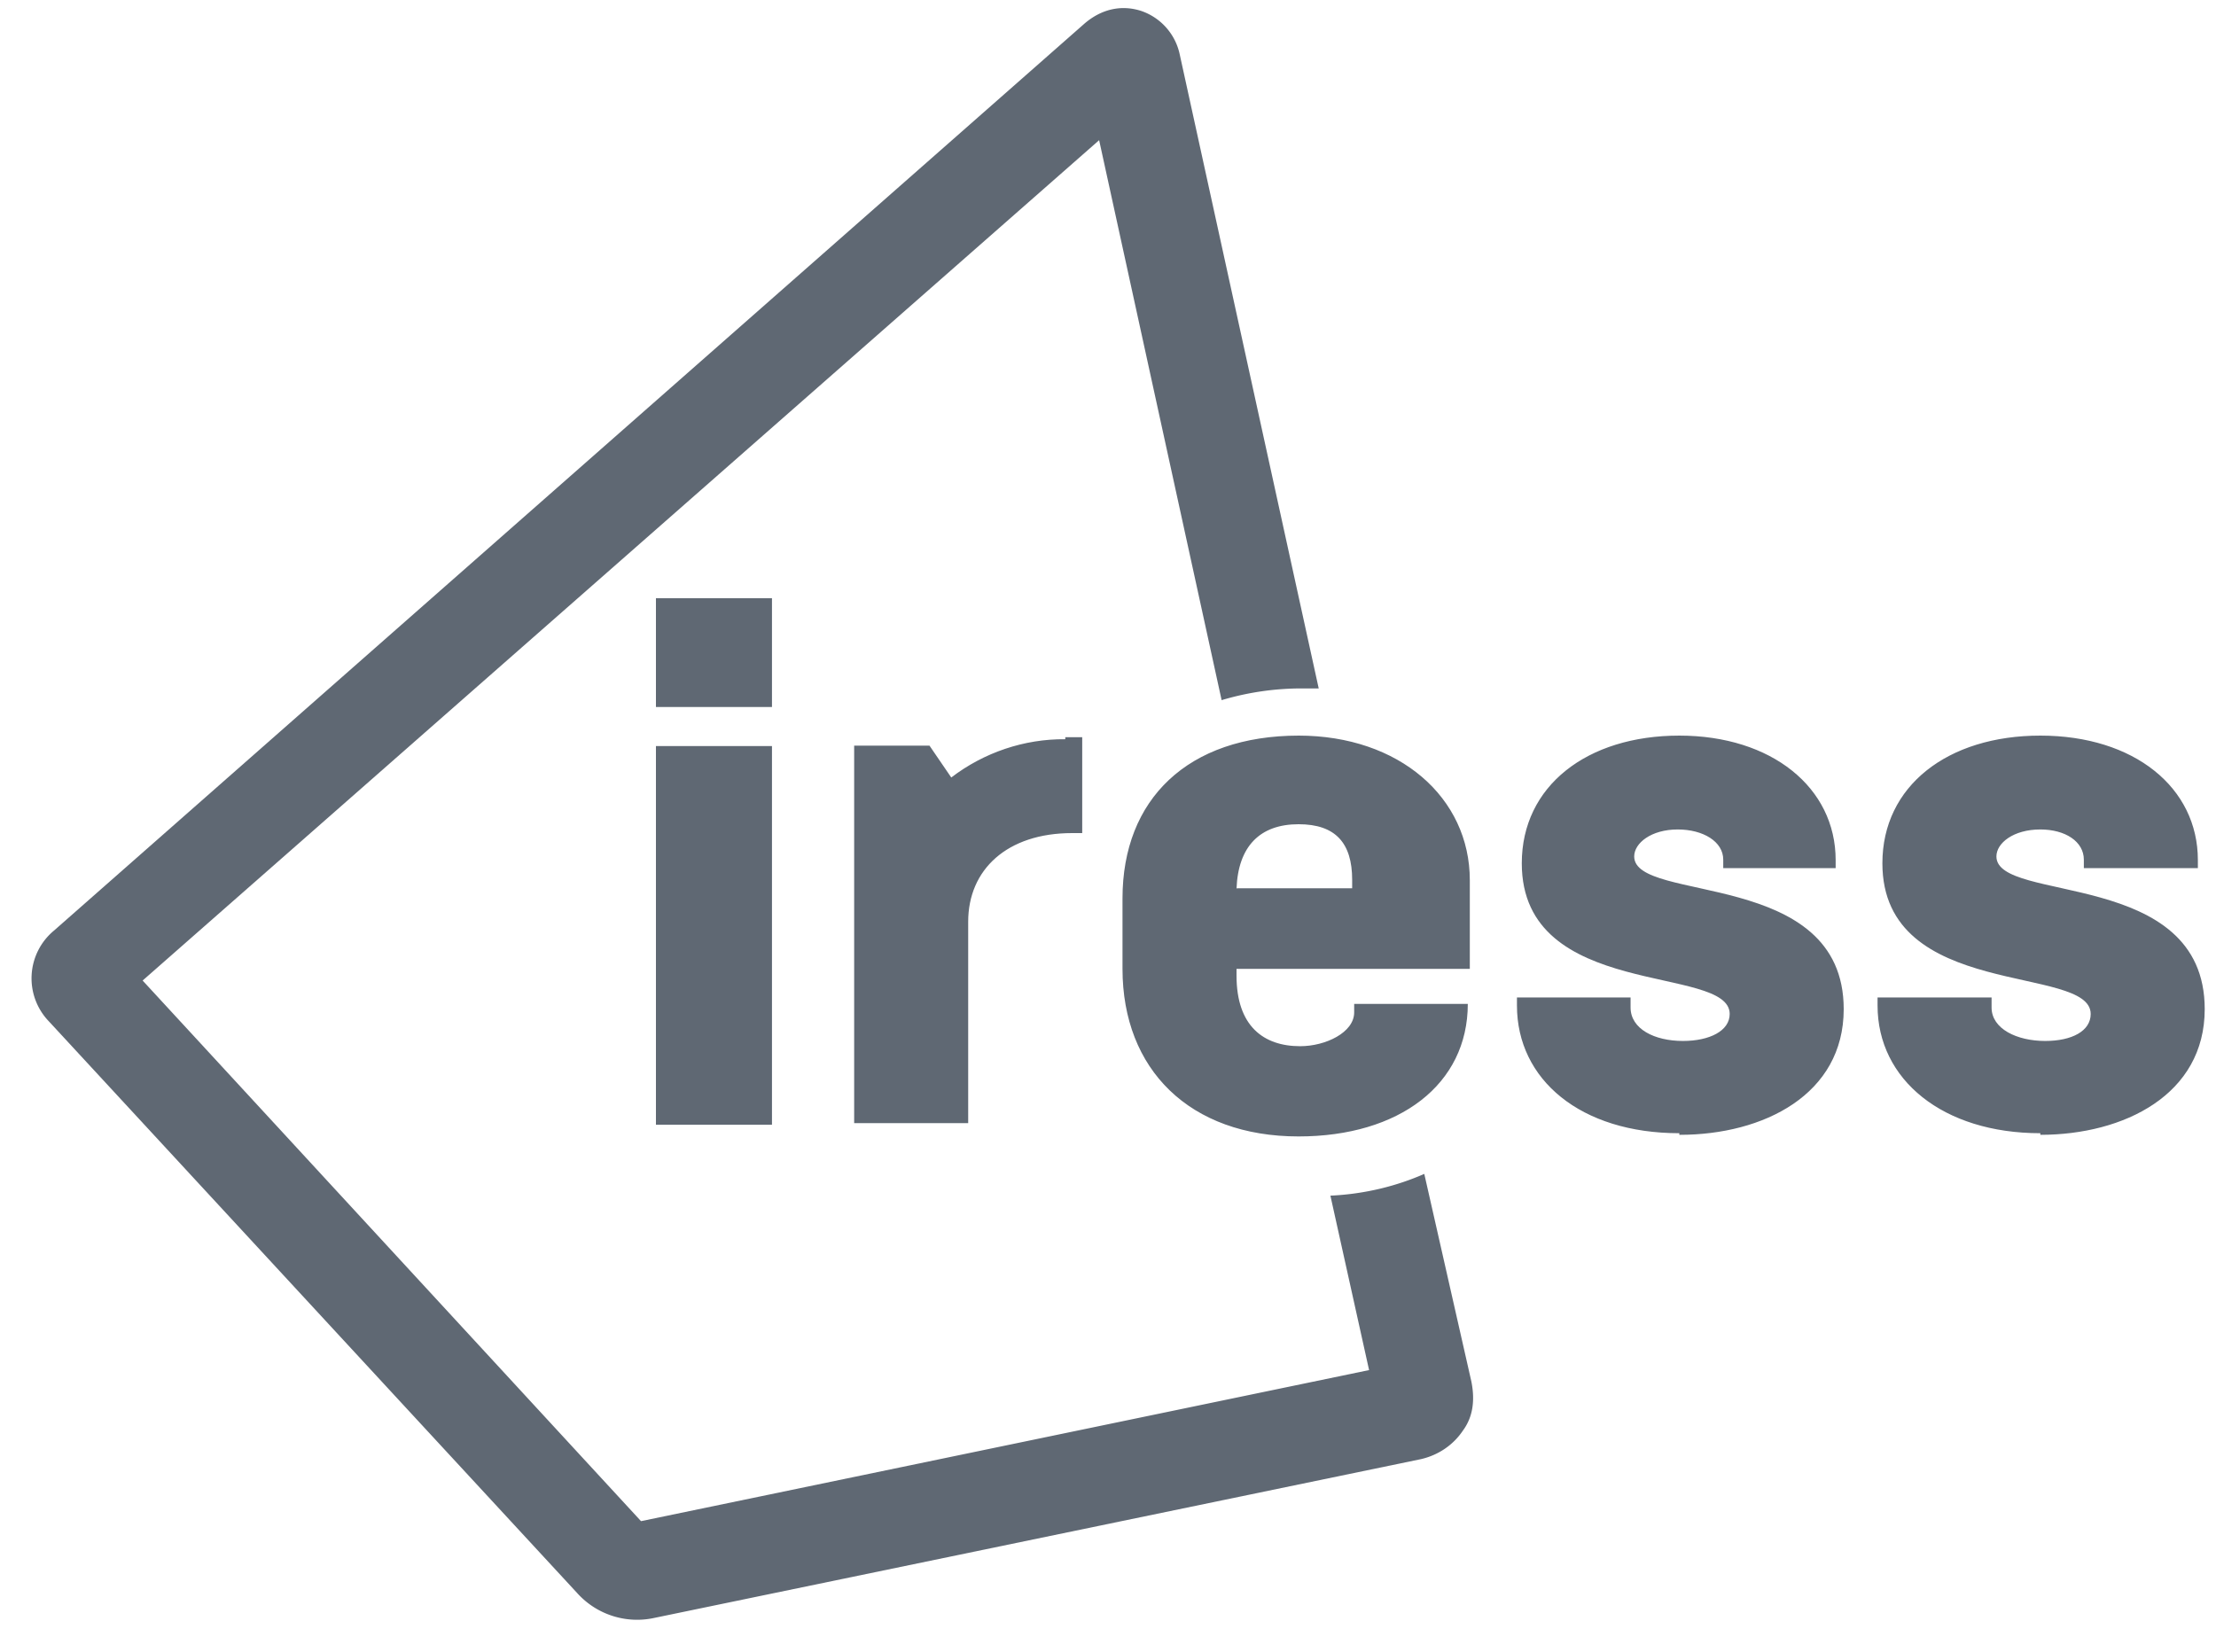 <svg fill="none" height="41" width="55" xmlns="http://www.w3.org/2000/svg"><g fill="#5F6873"><path d="m16.28 17.55h2.88v-2.7h-2.88zm0 10.37h2.88v-9.4h-2.88zm10.16-9.57c-1.02-.01-2.02.33-2.83.95l-.54-.79h-1.87v9.37h2.83v-5c0-1.29.96-2.2 2.58-2.2h.25v-2.38h-.42zm5.8-.09c-2.76 0-4.38 1.58-4.38 4.04v1.75c0 2.5 1.67 4.16 4.37 4.16 2.5 0 4.2-1.29 4.2-3.29h-2.82v.21c0 .5-.71.84-1.34.84-.91 0-1.58-.5-1.58-1.75v-.17h5.79v-2.2c0-2.05-1.75-3.59-4.25-3.59zm-1.55 3.8c.04-1.05.58-1.6 1.54-1.6.92 0 1.33.47 1.33 1.38v.21h-2.86zm11 6.11c2.08 0 4.07-1 4.07-3.12 0-3.5-5.2-2.62-5.2-3.79 0-.33.42-.67 1.08-.67.63 0 1.13.3 1.13.75v.21h2.79v-.2c0-1.8-1.59-3.09-3.88-3.09s-3.91 1.25-3.91 3.17c0 3.41 5.16 2.5 5.16 3.74 0 .42-.5.67-1.16.67-.71 0-1.3-.3-1.3-.83v-.25h-2.82v.2c0 1.84 1.58 3.17 4.03 3.17v.04zm8.95 0c2.08 0 4.08-1 4.08-3.12 0-3.5-5.17-2.62-5.17-3.79 0-.33.42-.67 1.09-.67.62 0 1.08.3 1.08.75v.21h2.83v-.2c0-1.8-1.58-3.09-3.91-3.09-2.3 0-3.92 1.25-3.92 3.17 0 3.41 5.17 2.5 5.17 3.74 0 .42-.46.67-1.13.67-.7 0-1.33-.3-1.33-.83v-.25h-2.83v.2c0 1.84 1.62 3.17 4.04 3.17z"/><path d="m29.28 1.35a1.46 1.46 0 0 0 -.96-1.08c-.5-.16-1-.04-1.42.33l-25.56 22.5a1.54 1.54 0 0 0 -.13 2.25l13.12 14.2a2 2 0 0 0 1.87.62l19.07-3.95c.43-.1.8-.35 1.04-.71.25-.34.3-.75.21-1.21l-1.17-5.16c-.66.29-1.45.5-2.33.54l.96 4.33-18.07 3.75-12.37-13.42 23.74-20.86 3.04 13.9c.67-.2 1.37-.3 2.08-.29h.33z"/></g></svg>
